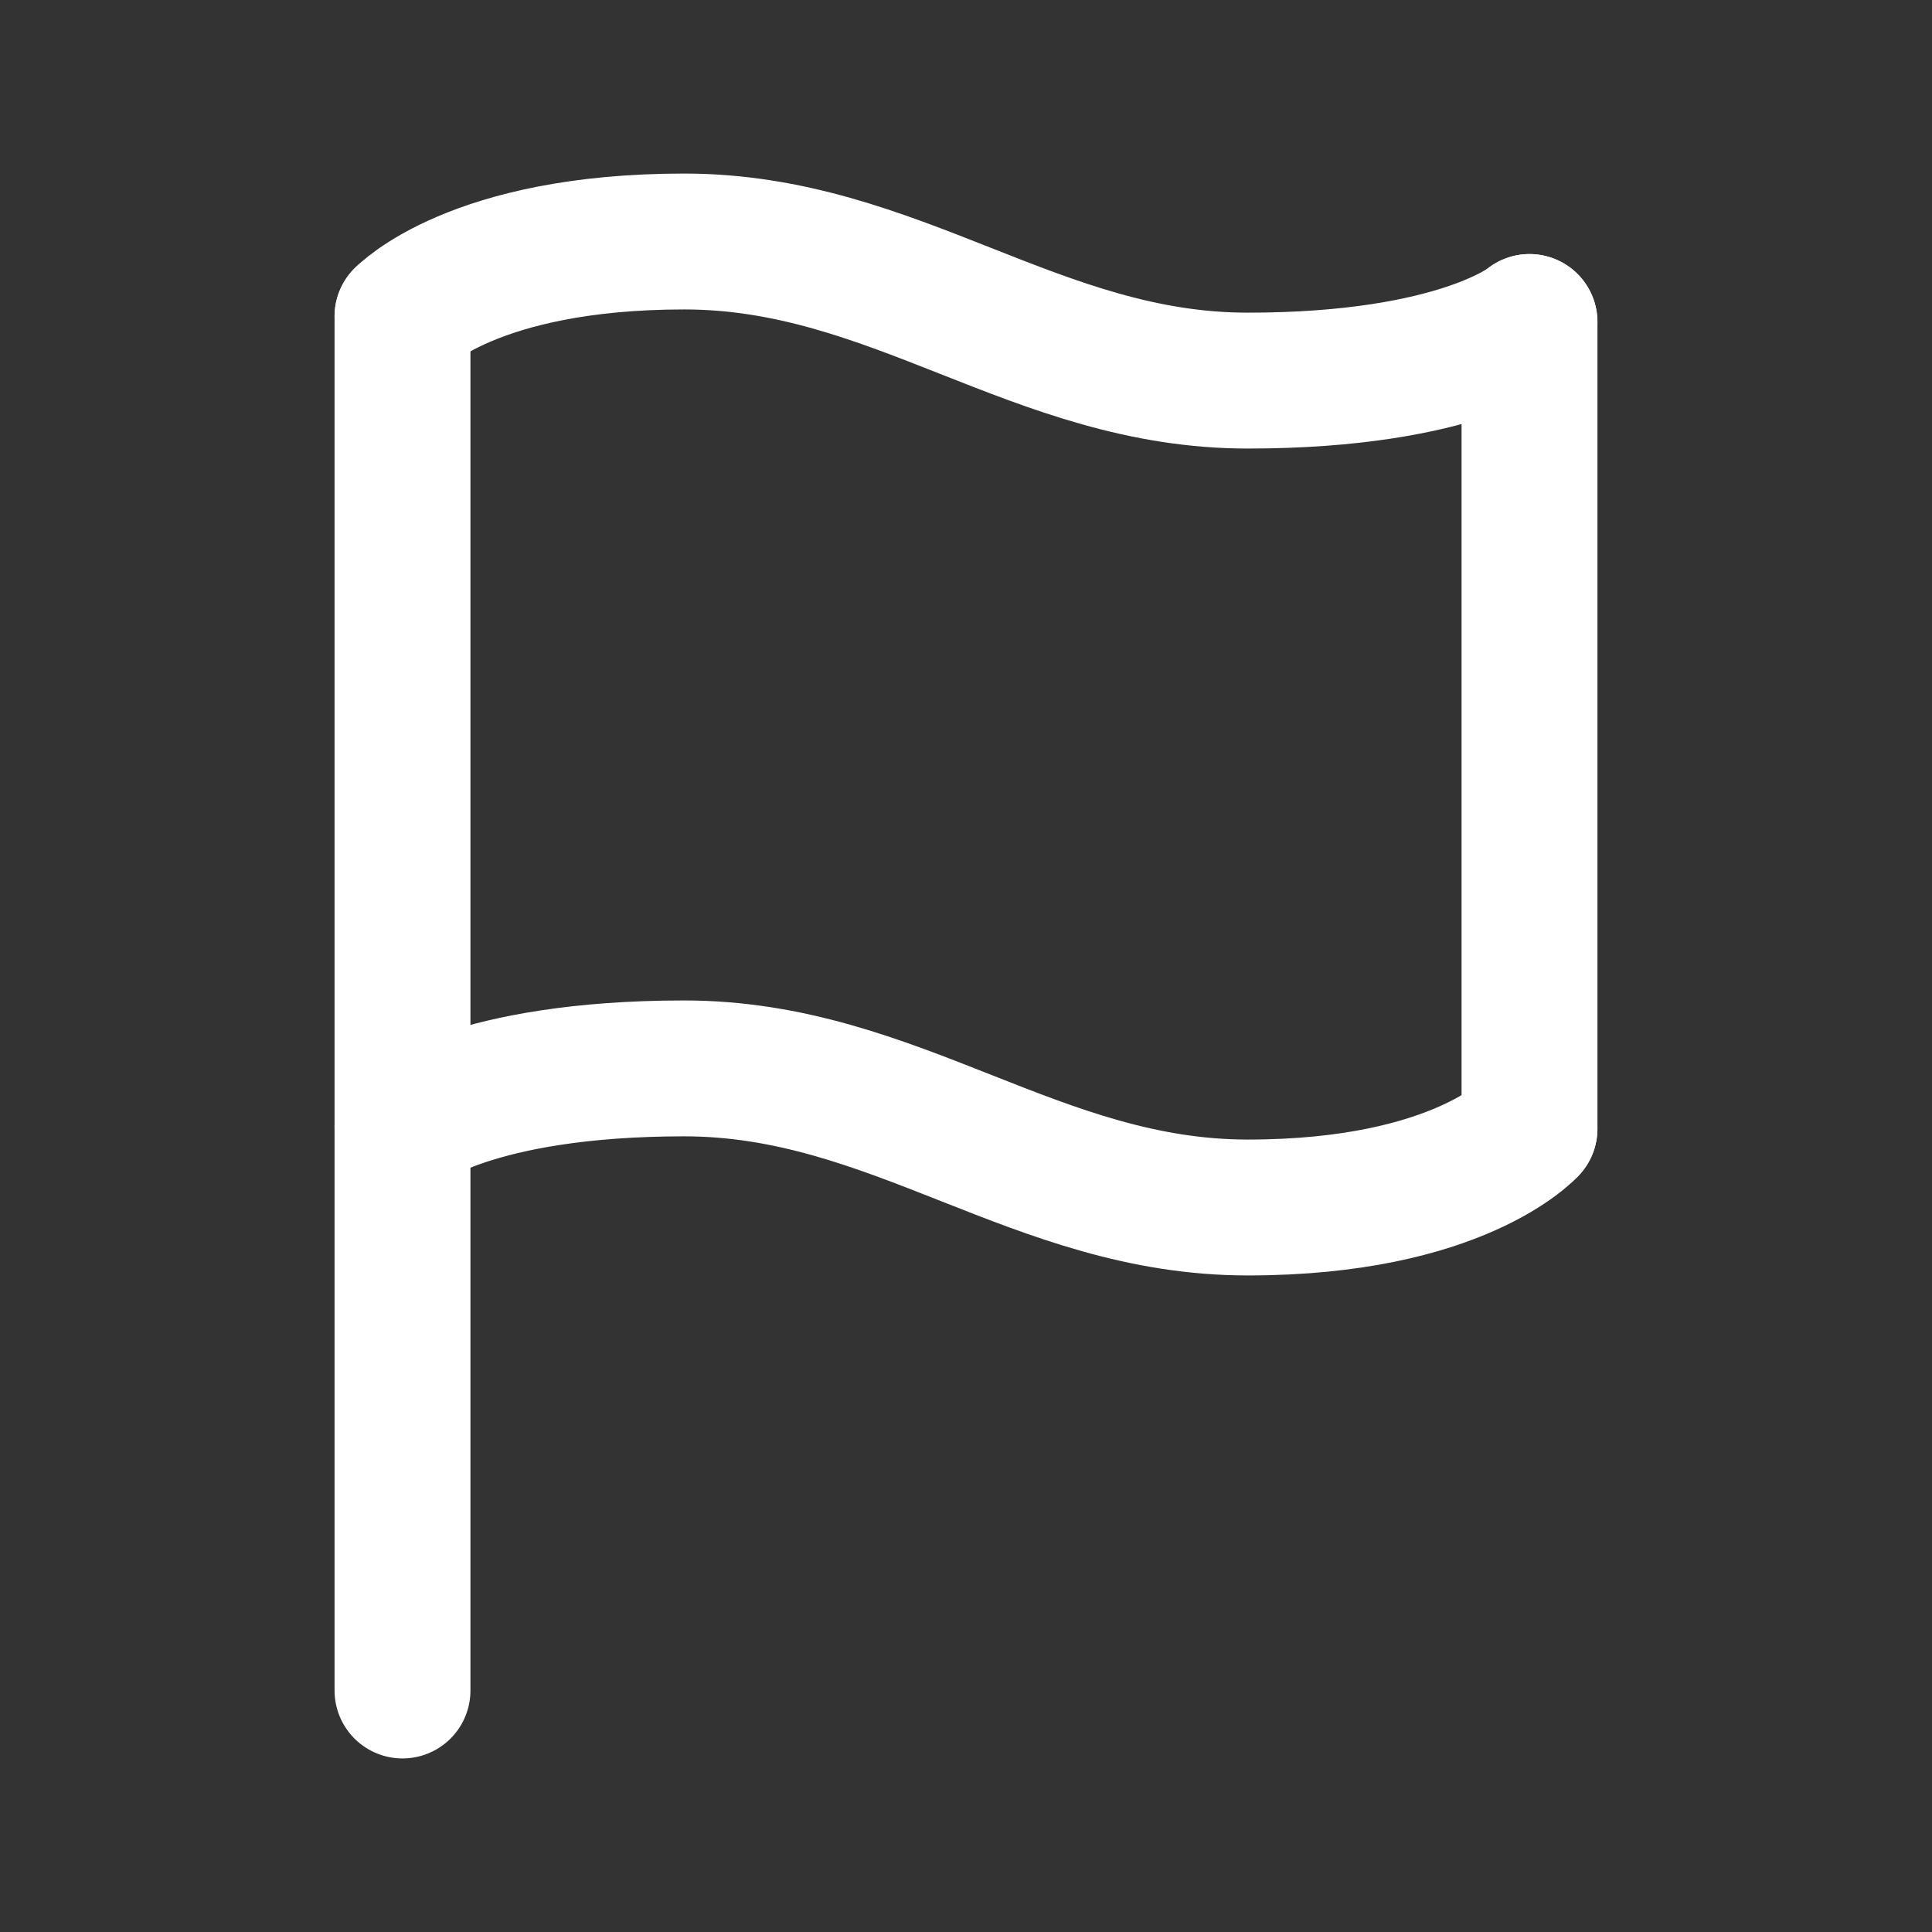 <?xml version="1.0" encoding="UTF-8"?> <svg xmlns="http://www.w3.org/2000/svg" width="12" height="12" viewBox="0 0 12 12" fill="none"><rect x="0" y="0" width="12" height="12" fill="#333333" stroke="none"/><path d="M2.5 10.5V1.965" stroke="white" stroke-width="0.844" stroke-linecap="round" stroke-linejoin="round"></path><path d="M9.5 7.01V2" stroke="white" stroke-width="0.844" stroke-linecap="round" stroke-linejoin="round"></path><path d="M2.5 7C2.5 7 2.938 6.636 4.25 6.636C5.562 6.636 6.438 7.5 7.75 7.5C9.062 7.5 9.5 7.011 9.5 7.011" stroke="white" stroke-width="0.844" stroke-linecap="round" stroke-linejoin="round"></path><path d="M2.5 1.966C2.5 1.966 2.938 1.5 4.25 1.5C5.562 1.5 6.438 2.364 7.75 2.364C9.062 2.364 9.5 2 9.5 2" stroke="white" stroke-width="0.844" stroke-linecap="round" stroke-linejoin="round"></path></svg> 